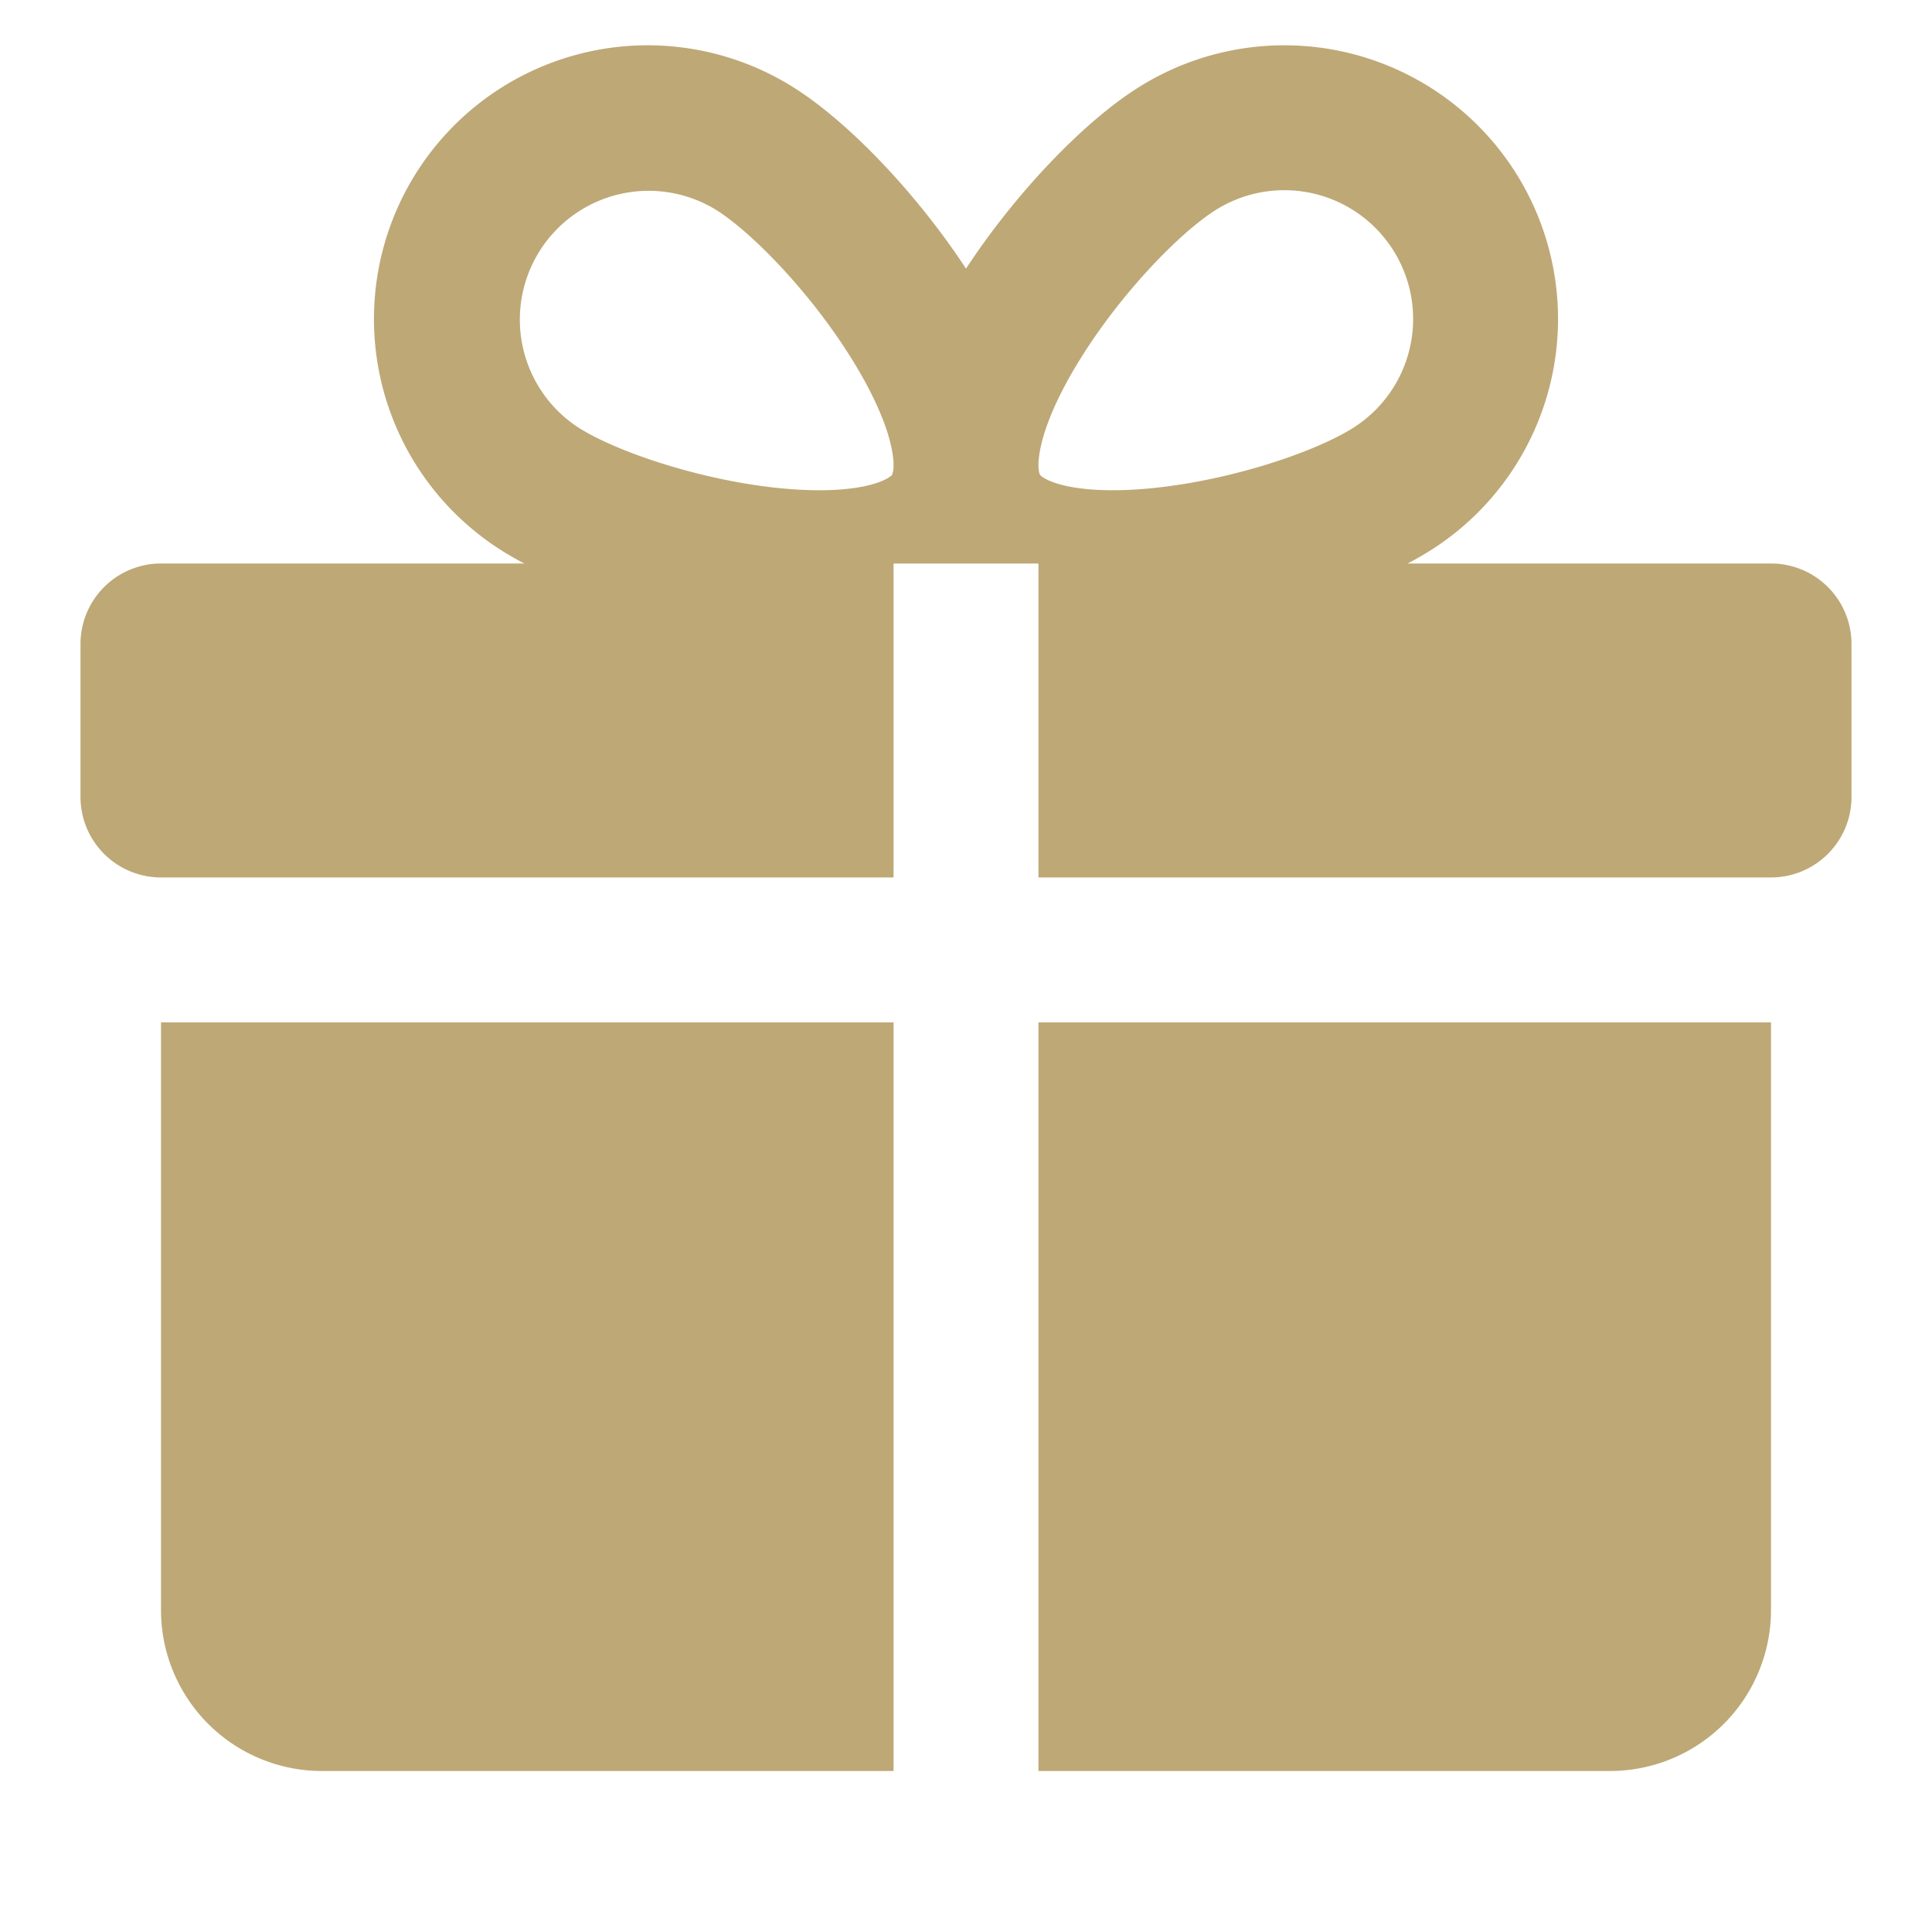 <svg width="60" height="60" fill="none" xmlns="http://www.w3.org/2000/svg"><path fill-rule="evenodd" clip-rule="evenodd" d="M12.945 5.34a8.5 8.5 0 0111.736-2.602c1.726 1.1 3.81 3.306 5.319 5.604 1.508-2.298 3.593-4.504 5.319-5.604a8.5 8.5 0 119.134 14.338 10.78 10.78 0 01-.736.424H55a2.5 2.5 0 012.5 2.5v4.75a2.5 2.5 0 01-2.5 2.5H32.25V17.5h-4.5v9.75H5a2.5 2.5 0 01-2.5-2.5V20A2.5 2.5 0 015 17.5h11.282c-.263-.139-.509-.28-.735-.424A8.5 8.5 0 0112.945 5.34zM5 31.75V50a5 5 0 005 5h17.75V31.75H5zM32.25 55H50a5 5 0 005-5V31.75H32.25V55zM22.263 6.533a4 4 0 00-4.298 6.747c1.095.698 3.497 1.542 5.888 1.84 1.174.145 2.19.138 2.935-.008.366-.072.608-.166.755-.248a.734.734 0 00.134-.091c.02-.019.027-.029.028-.03a.157.157 0 00.015-.039.731.731 0 00.027-.16c.012-.167-.006-.426-.095-.788-.182-.737-.605-1.66-1.234-2.663-1.28-2.042-3.06-3.862-4.155-4.56zM43.26 7.758a4 4 0 00-5.523-1.225c-1.095.698-2.874 2.518-4.154 4.56-.63 1.002-1.052 1.926-1.234 2.663-.09.362-.107.62-.095.788.006.08.018.132.027.16a.14.14 0 00.015.038.12.12 0 00.028.03c.022.02.064.053.134.092.147.082.389.176.754.248.746.146 1.761.153 2.936.007 2.39-.297 4.793-1.14 5.888-1.839a4 4 0 001.224-5.522z" fill="#bea876"/></svg>